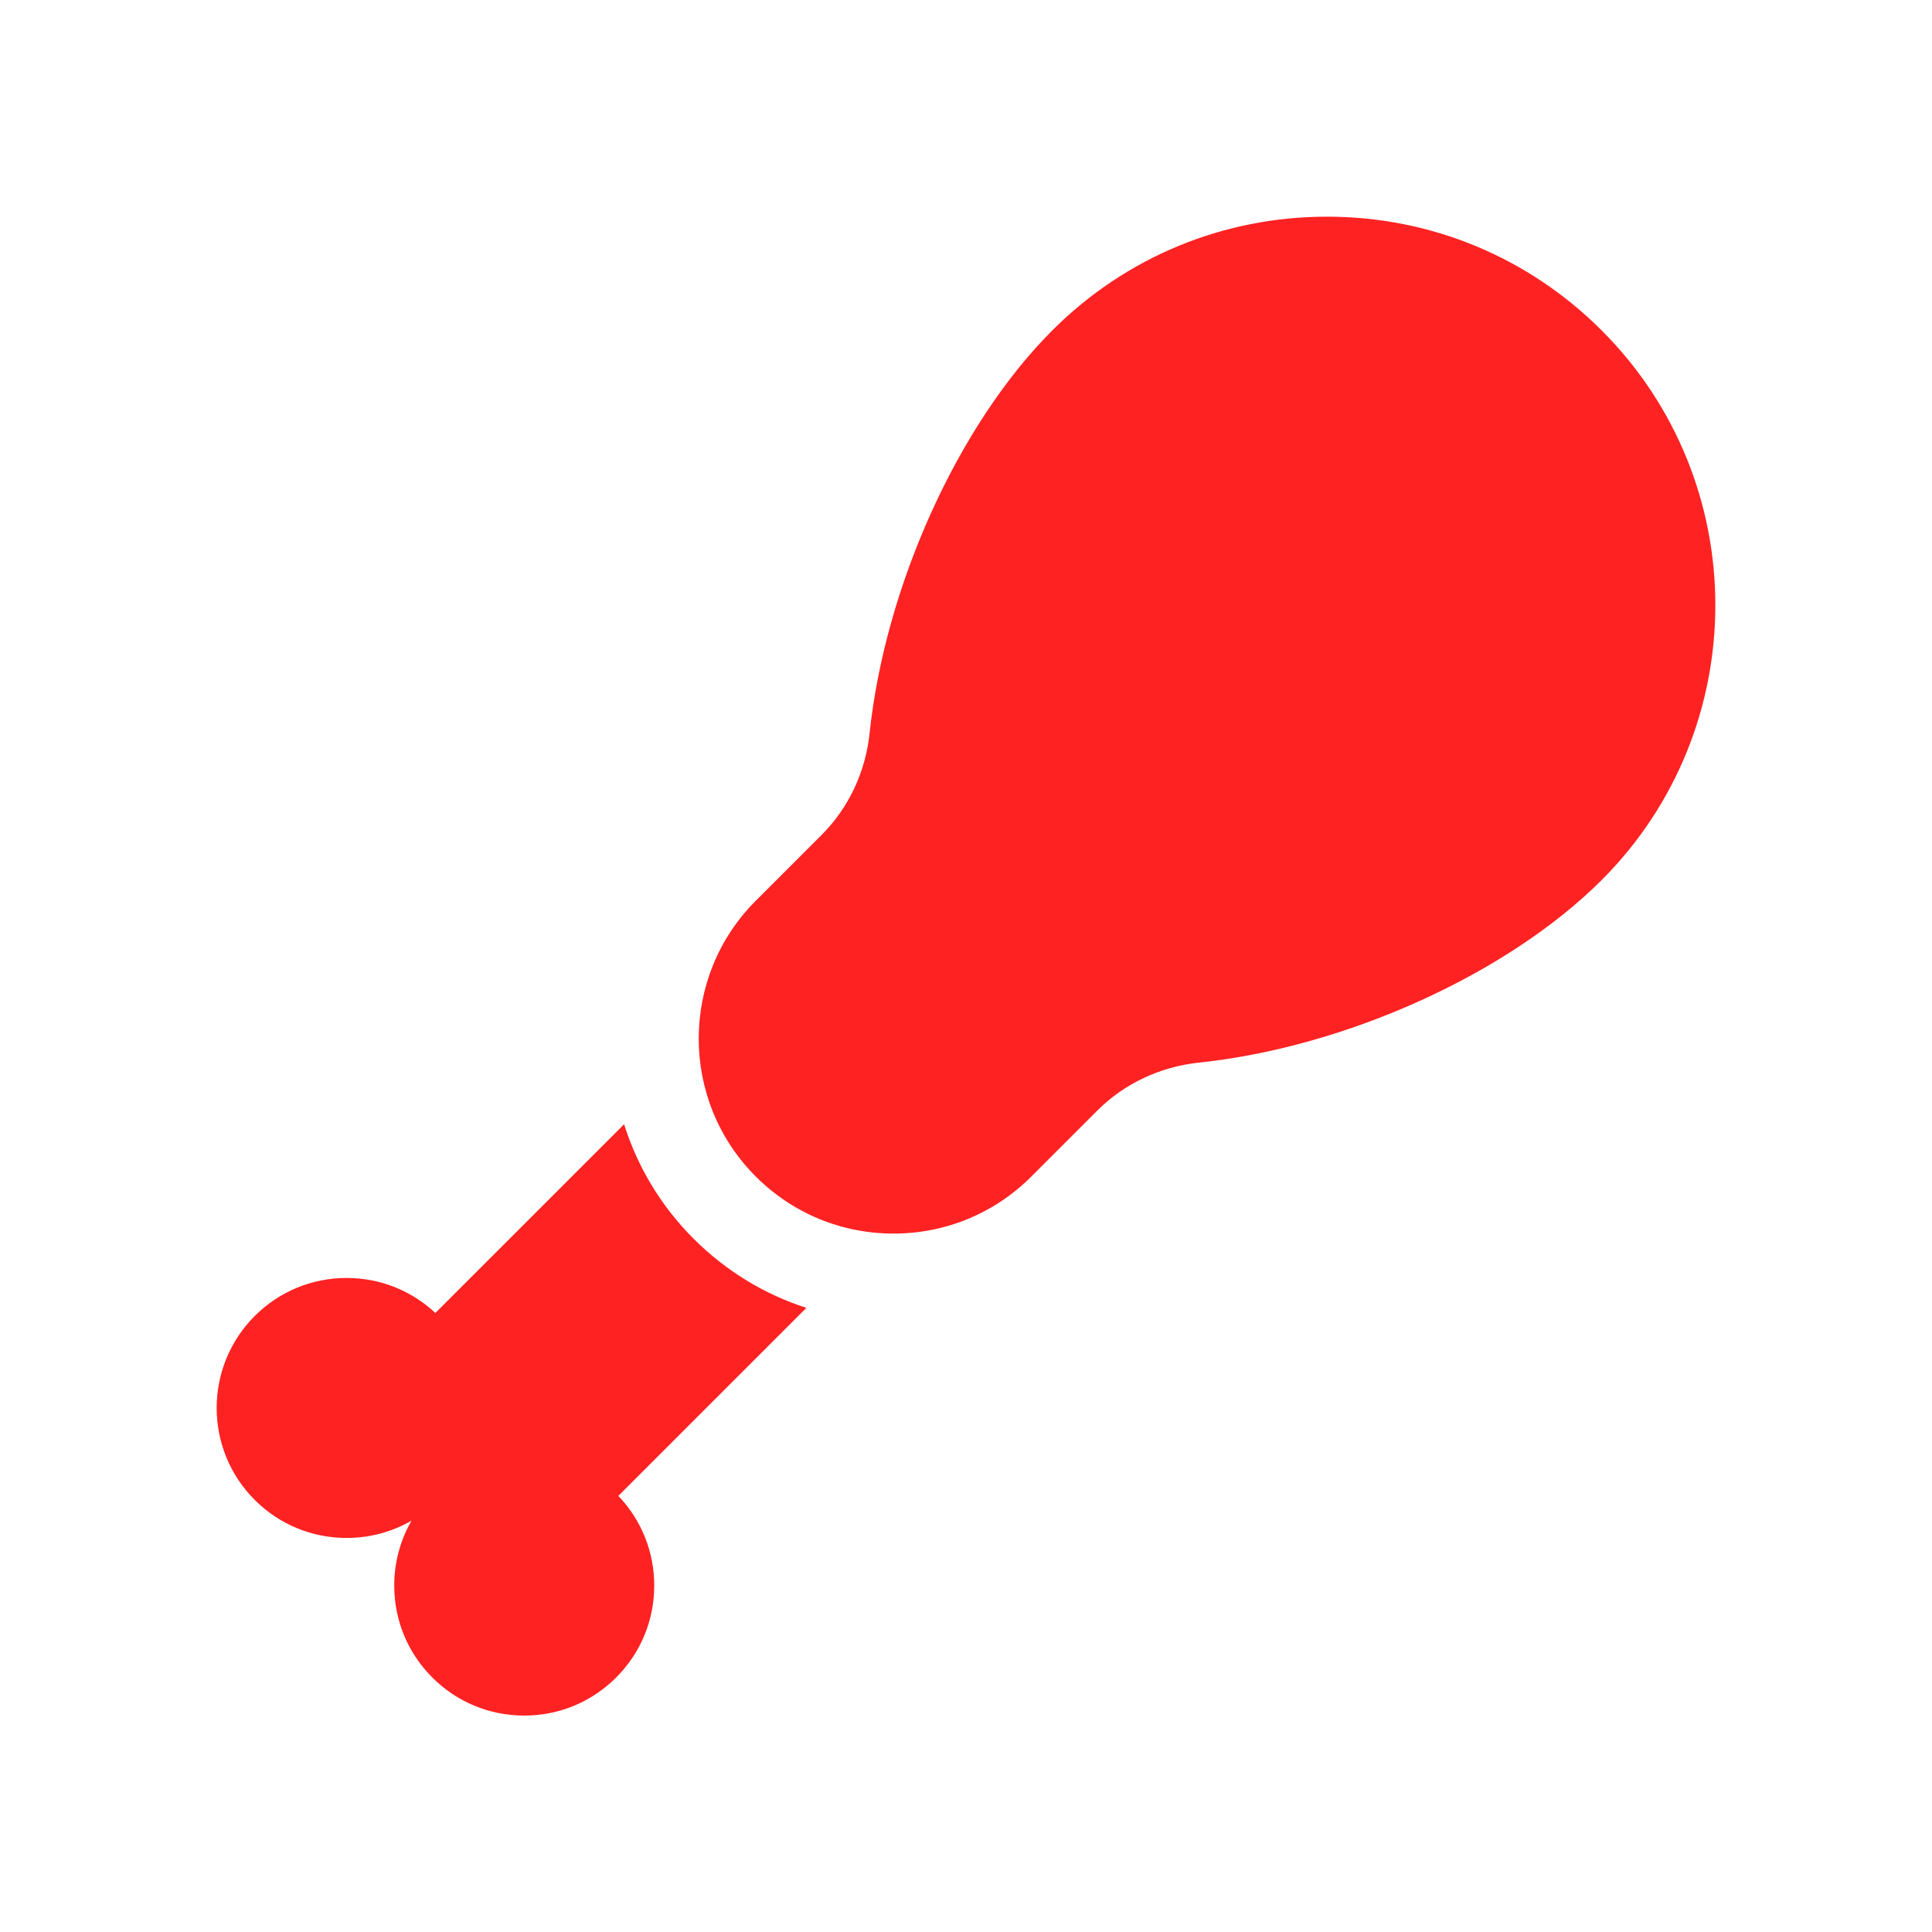 <svg width="214" height="214" viewBox="0 0 214 214" fill="none" xmlns="http://www.w3.org/2000/svg">
<path d="M76.821 137.201C73.151 133.532 70.592 129.168 69.127 124.531L48.224 145.433C45.548 142.928 42.076 141.555 38.393 141.555C34.546 141.555 30.93 143.052 28.211 145.772C22.596 151.387 22.596 160.522 28.211 166.136C30.93 168.856 34.546 170.353 38.393 170.353C40.959 170.353 43.424 169.686 45.588 168.434C44.335 170.598 43.668 173.062 43.668 175.629C43.668 179.475 45.166 183.091 47.886 185.811C50.605 188.531 54.221 190.028 58.068 190.028C61.914 190.028 65.53 188.531 68.249 185.811C70.969 183.091 72.467 179.475 72.467 175.629C72.467 171.899 71.058 168.386 68.493 165.696L89.321 144.868C84.659 143.364 80.386 140.766 76.821 137.201Z" fill="#FF2222"/>
<path d="M132.793 117.703C149.097 115.99 167.029 107.86 177.417 97.472C194.197 80.691 194.197 53.386 177.417 36.606C169.288 28.477 158.48 24 146.983 24C135.487 24 124.679 28.477 116.55 36.606C106.163 46.993 98.033 64.926 96.32 81.229C95.87 85.508 93.991 89.496 91.03 92.457L83.708 99.779C75.29 108.198 75.29 121.896 83.708 130.314C87.787 134.393 93.209 136.639 98.976 136.639C104.743 136.639 110.165 134.393 114.244 130.314L121.565 122.993C124.527 120.031 128.514 118.153 132.793 117.703Z" fill="#FF2222"/>
</svg>
